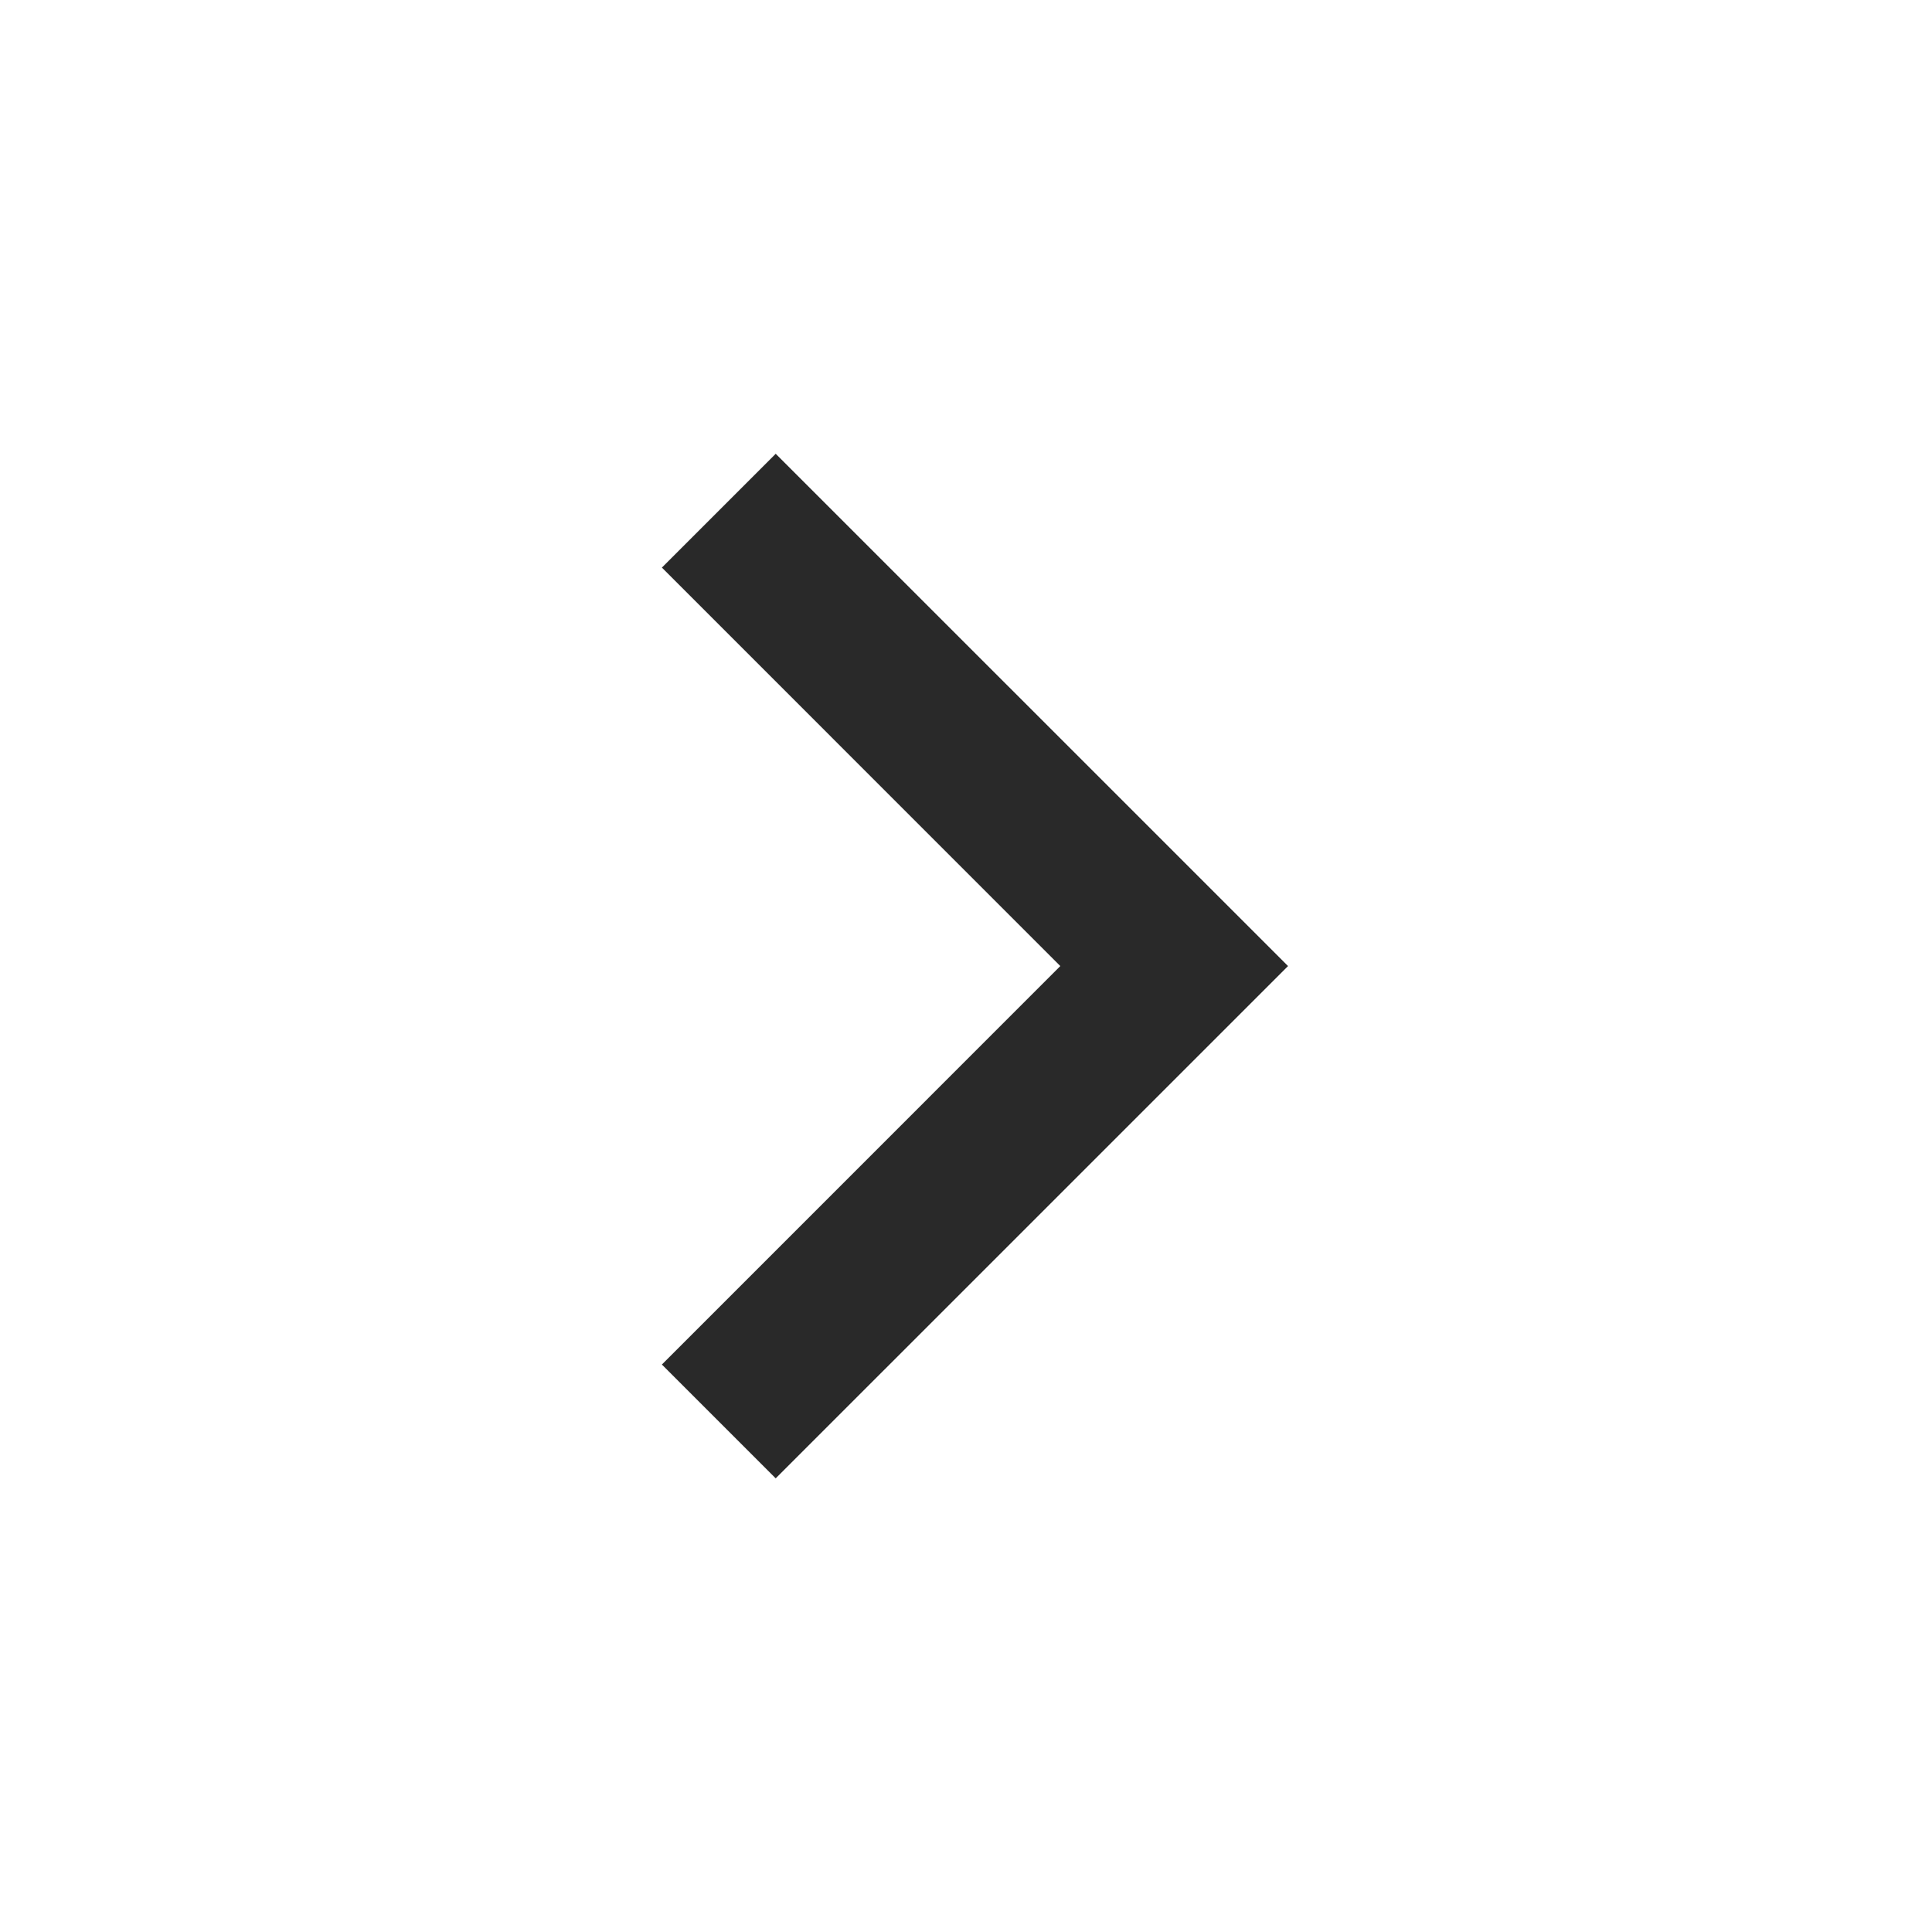 <svg width="32" height="32" viewBox="0 0 32 32" fill="none" xmlns="http://www.w3.org/2000/svg">
<path d="M17.562 16.001L10.963 9.401L12.848 7.516L21.334 16.001L12.848 24.486L10.963 22.601L17.562 16.001Z" fill="#292929"/>
</svg>
